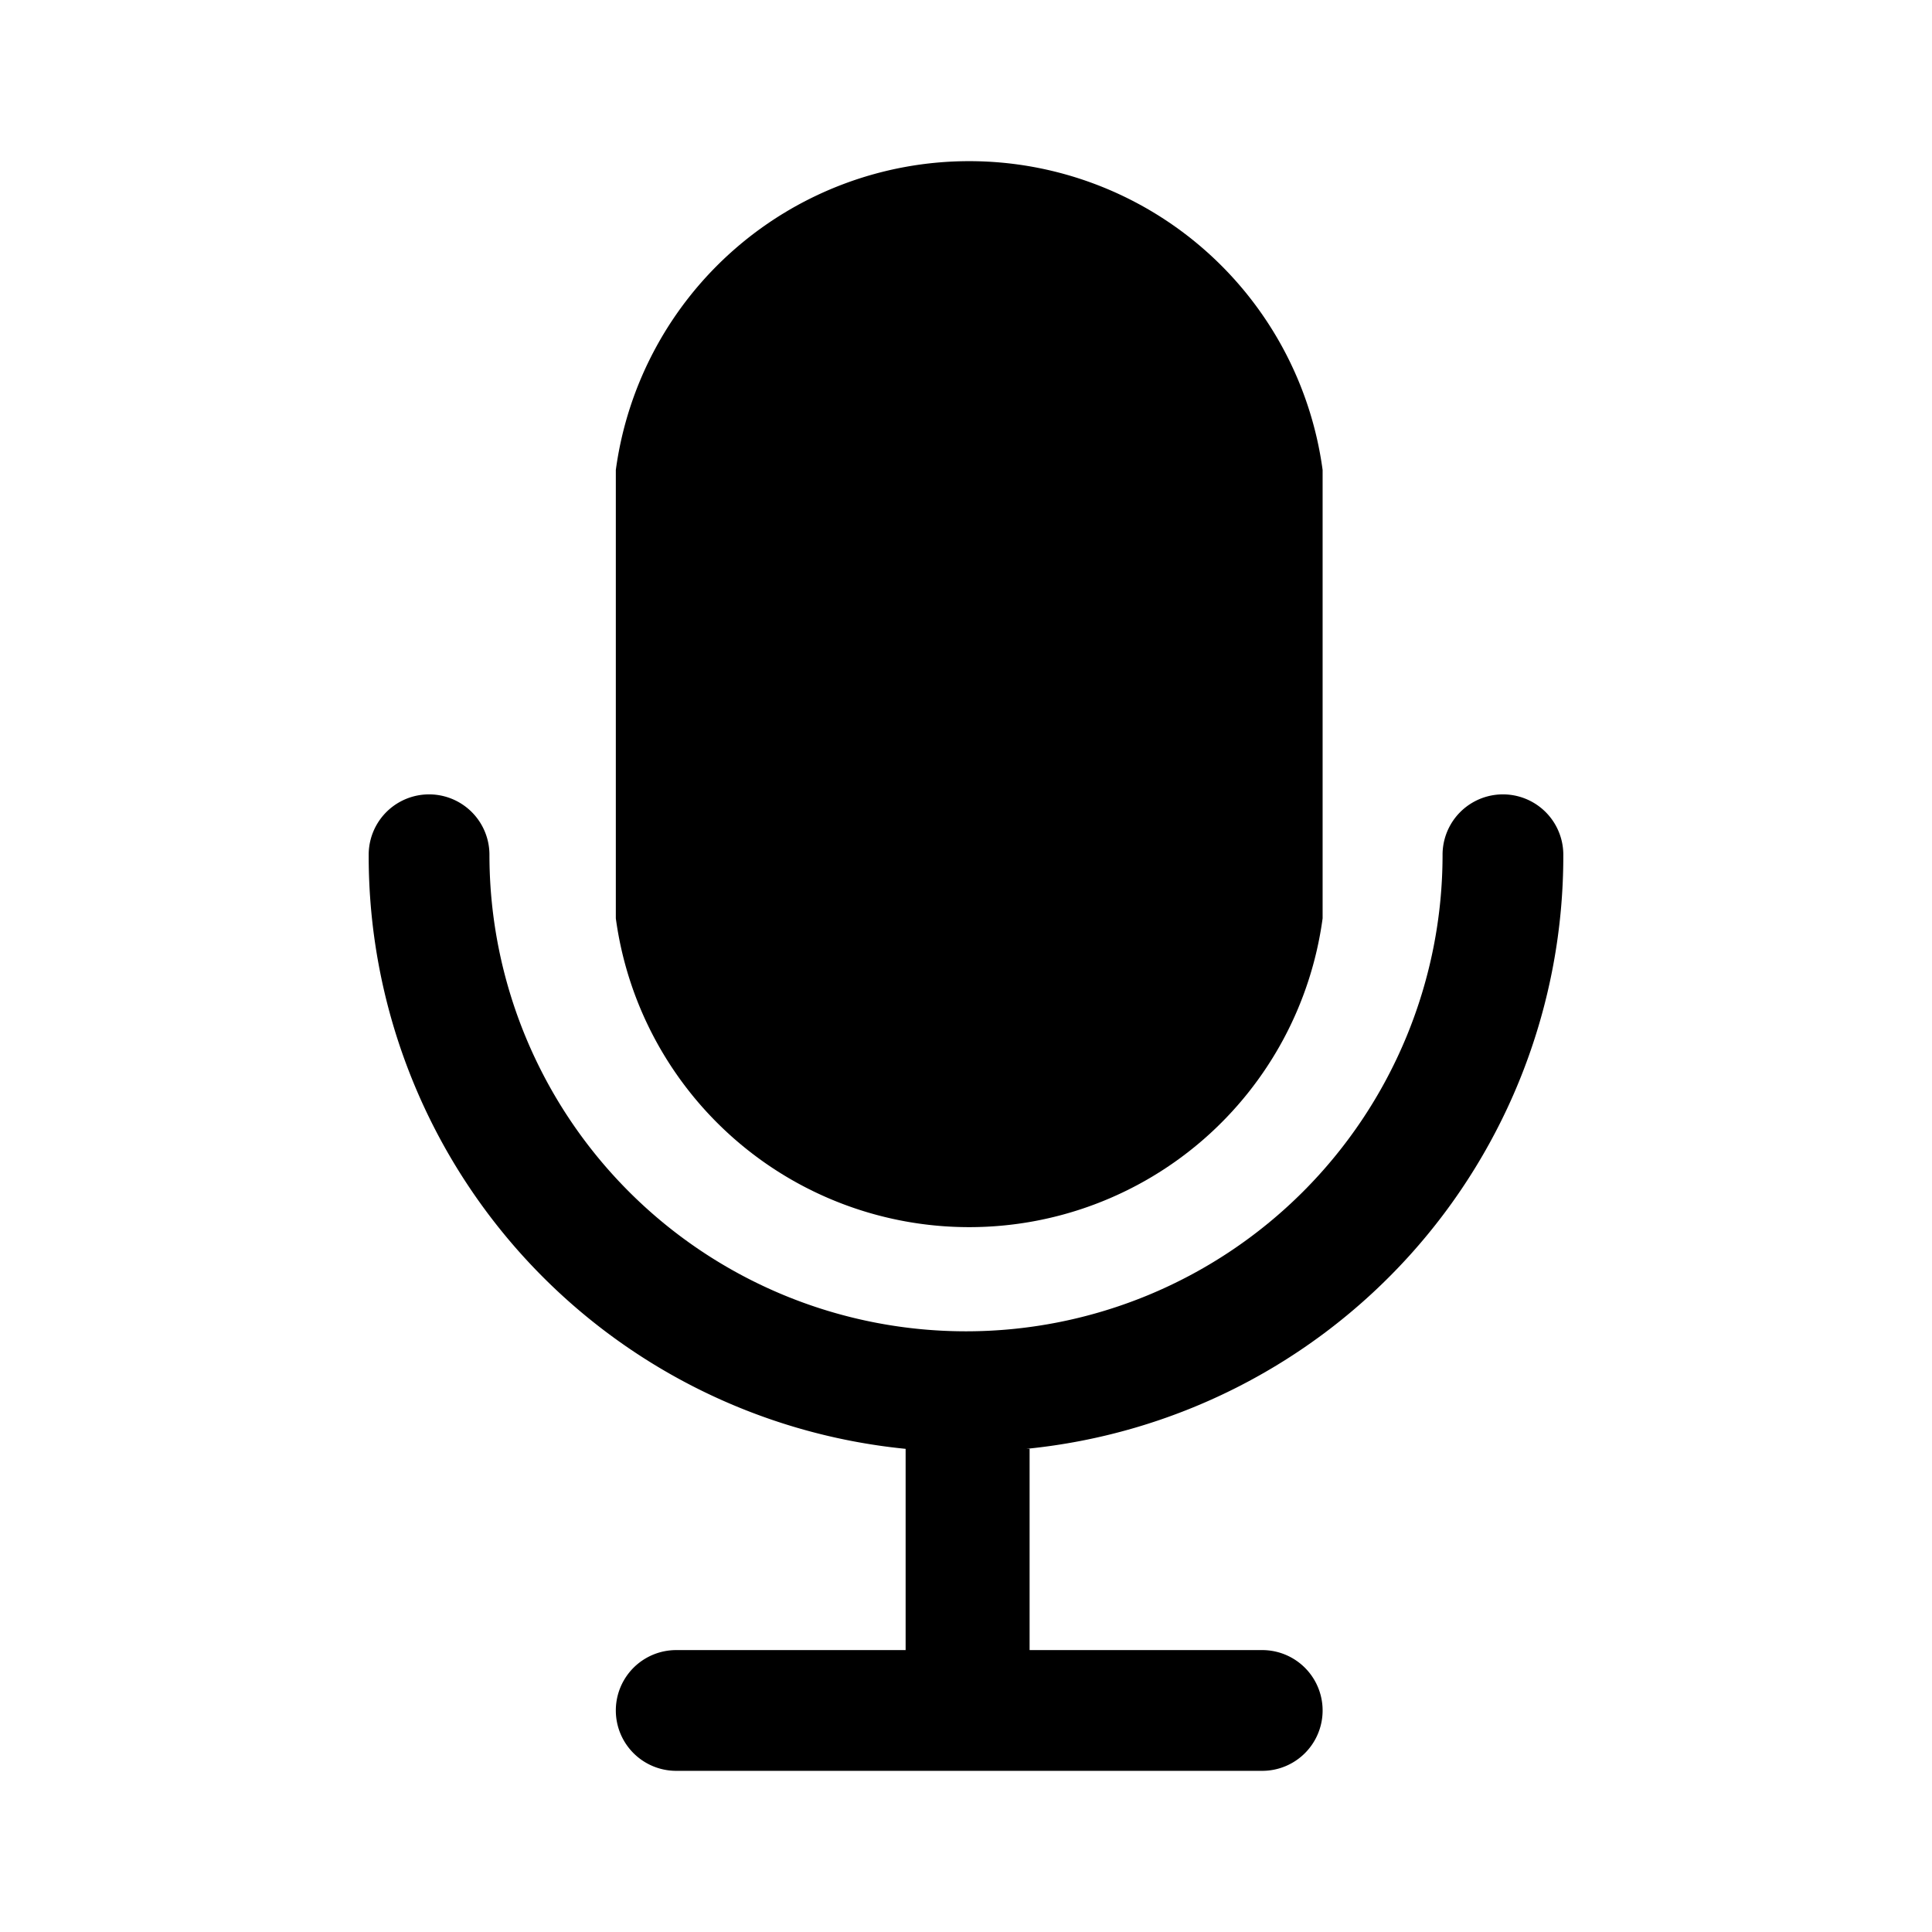 <?xml version="1.0" encoding="utf-8"?>
<!-- Generator: www.svgicons.com -->
<svg xmlns="http://www.w3.org/2000/svg" width="800" height="800" viewBox="0 0 24 24">
<path fill="currentColor" d="M16.43 5.838v5.57a4.43 4.43 0 0 1-8.78 0v-5.57a4.43 4.43 0 0 1 8.78 0"/><path fill="currentColor" d="M12.79 17.998v2.5h2.89a.75.75 0 0 1 0 1.5H8.4a.75.75 0 1 1 0-1.5h2.85v-2.5a7.4 7.4 0 0 1-6.67-7.38a.75.75 0 0 1 1.5 0a5.92 5.92 0 1 0 11.84 0a.75.75 0 0 1 1.5 0a7.4 7.4 0 0 1-6.67 7.38z"/>
</svg>